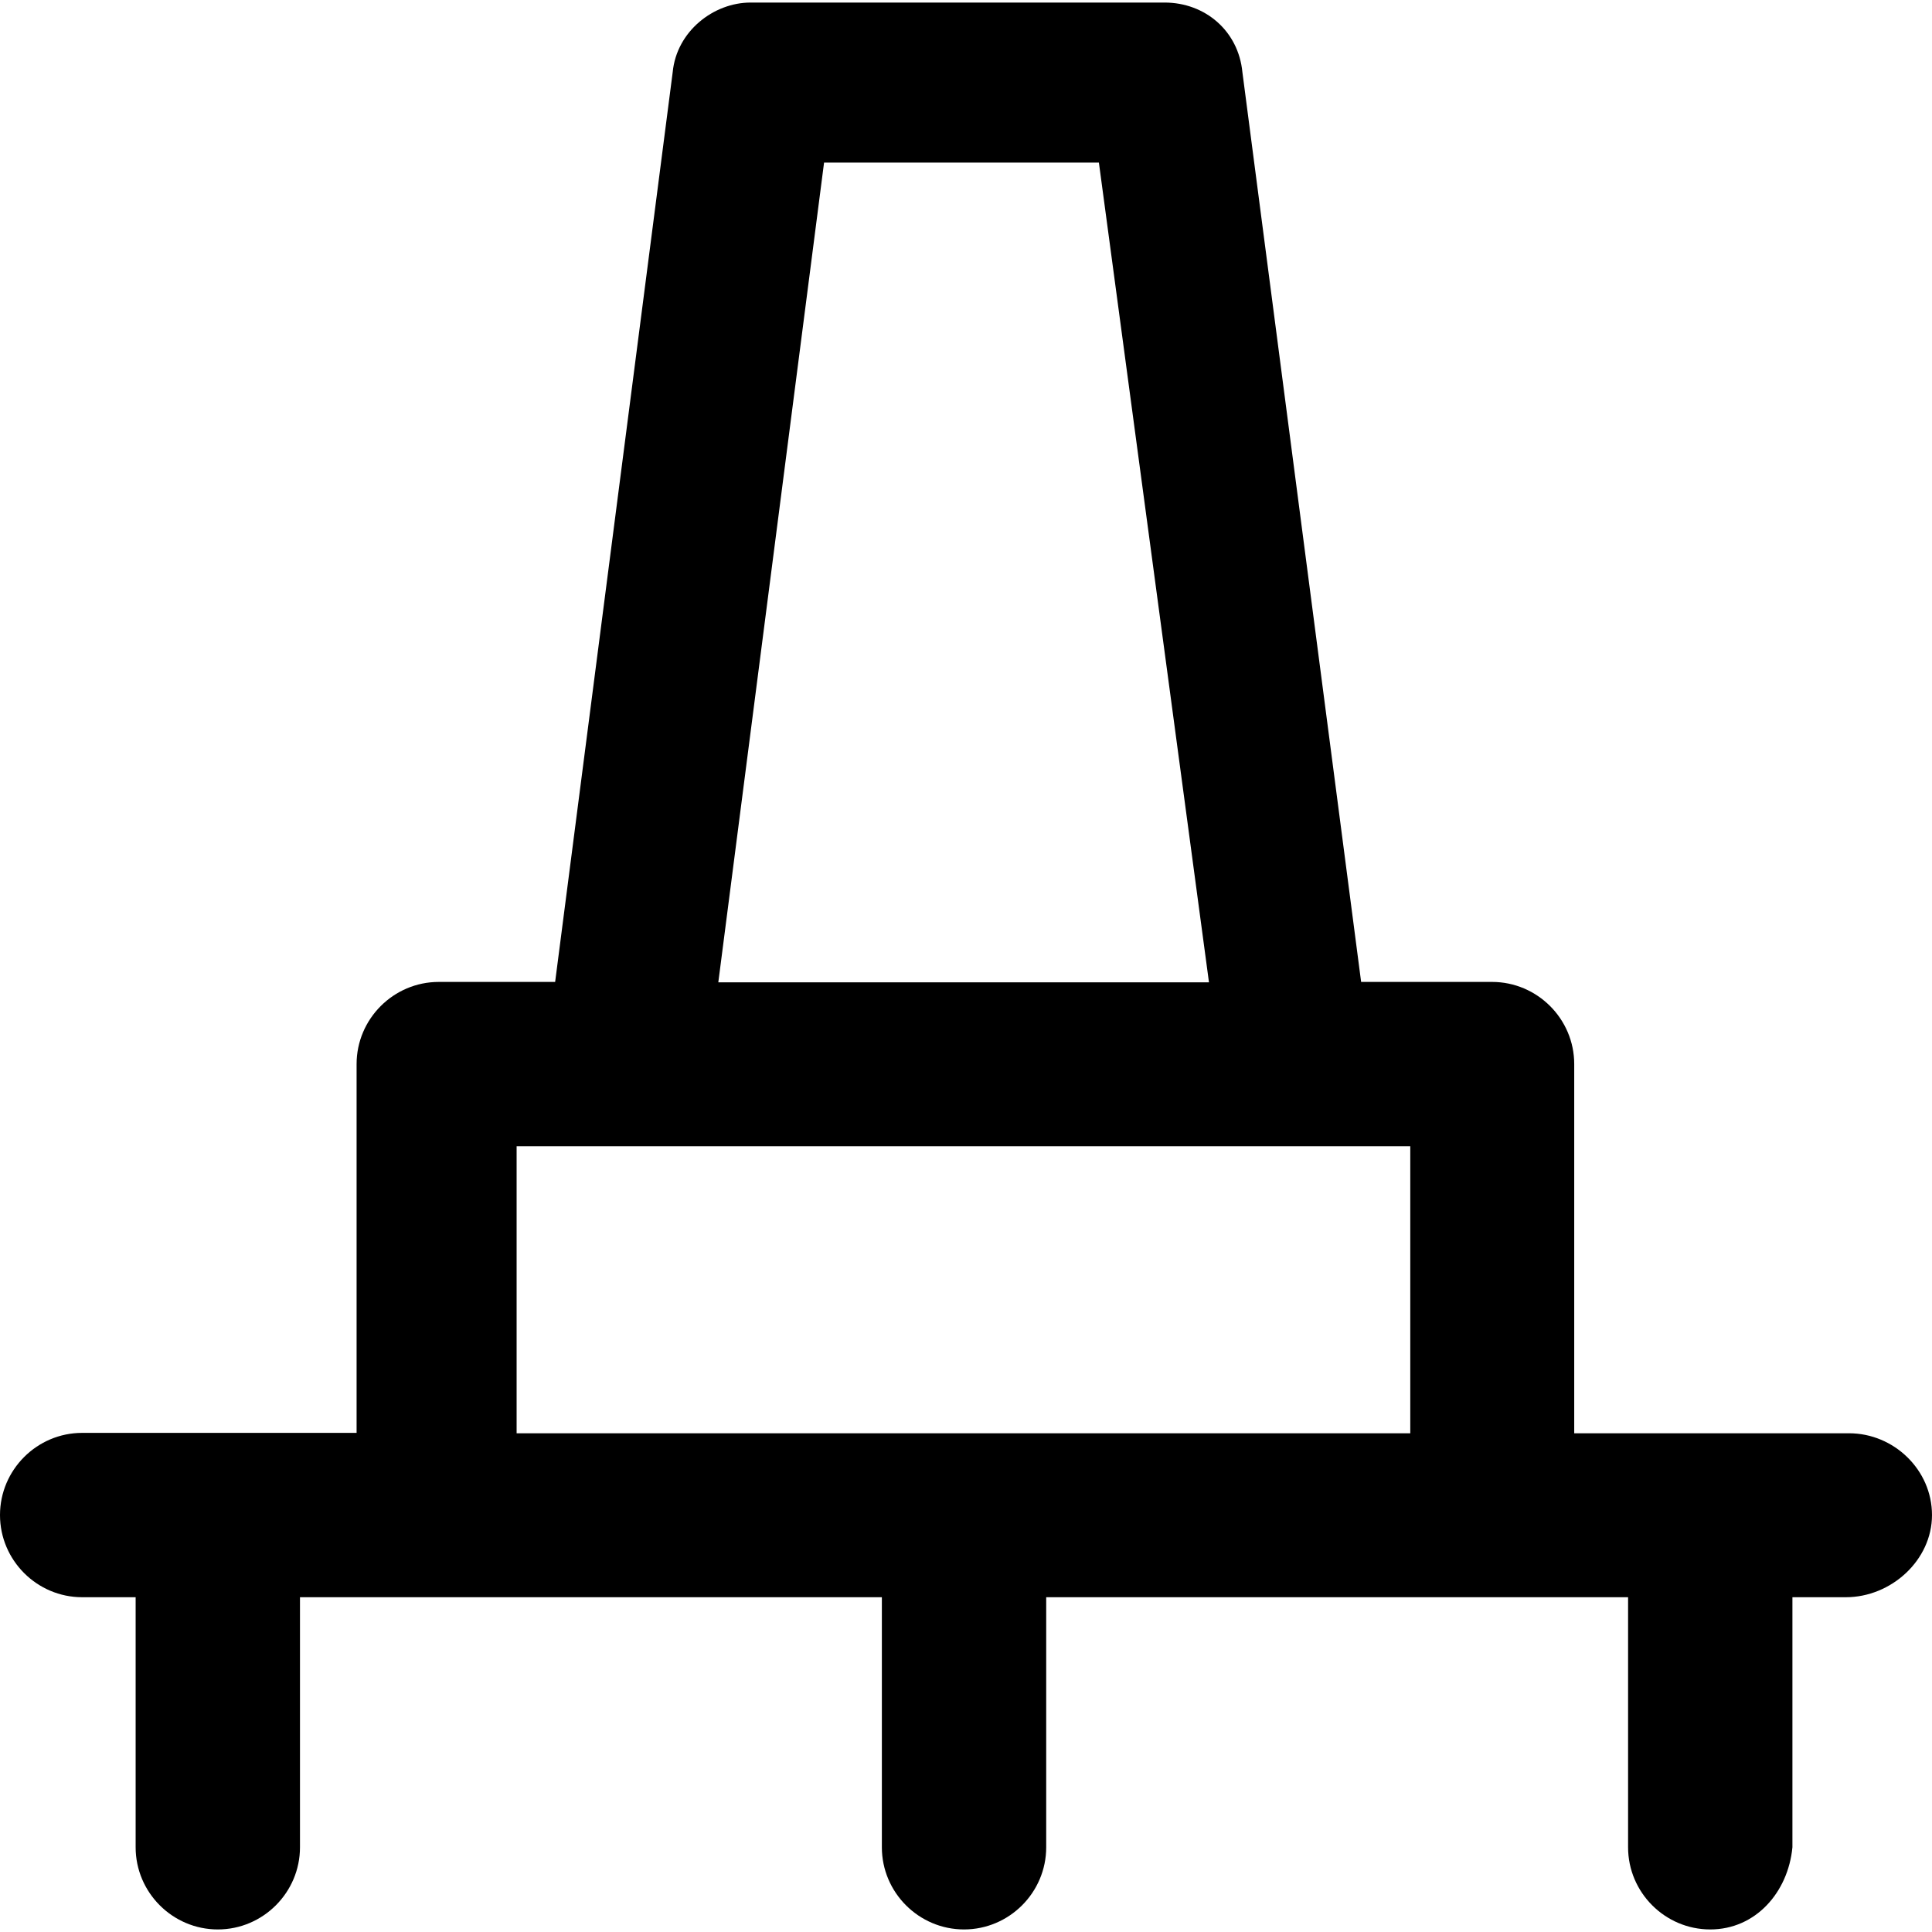 <?xml version="1.0" encoding="iso-8859-1"?>
<!-- Uploaded to: SVG Repo, www.svgrepo.com, Generator: SVG Repo Mixer Tools -->
<svg fill="#000000" height="800px" width="800px" version="1.1" id="Capa_1" xmlns="http://www.w3.org/2000/svg" xmlns:xlink="http://www.w3.org/1999/xlink" 
	 viewBox="0 0 491.4 491.4" xml:space="preserve">
<g>
	<path d="M470.3,364.55h-69.9v-93.9c0-11.5-9.4-20.9-20.9-20.9h-33.3L316,18.35c-1-10.4-9.4-17.7-19.8-17.7H190.9
		c-9.4,0-18.8,7.3-19.8,17.7l-29.9,231.4h-29.6c-11.5,0-20.9,9.4-20.9,20.9v93.8H20.9c-11.5,0-20.9,9.4-20.9,20.9
		s9.4,20.9,20.9,20.9h13.6v63.6c0,11.5,9.4,20.9,20.9,20.9s20.9-9.4,20.9-20.9v-63.6h148v63.6c0,11.5,9.4,20.9,20.9,20.9
		s20.9-9.4,20.9-20.9v-63.6h148v63.6c0,11.5,9.4,20.9,20.9,20.9s19.8-9.4,20.9-20.9v-63.6h13.6c11.5,0,21.9-9.4,21.9-20.9
		S481.7,364.55,470.3,364.55z M209.6,41.35h69.9l28,208.5H182.7L209.6,41.35z M131.4,291.55h227.3v73H131.4V291.55z"/>
</g>
</svg>
